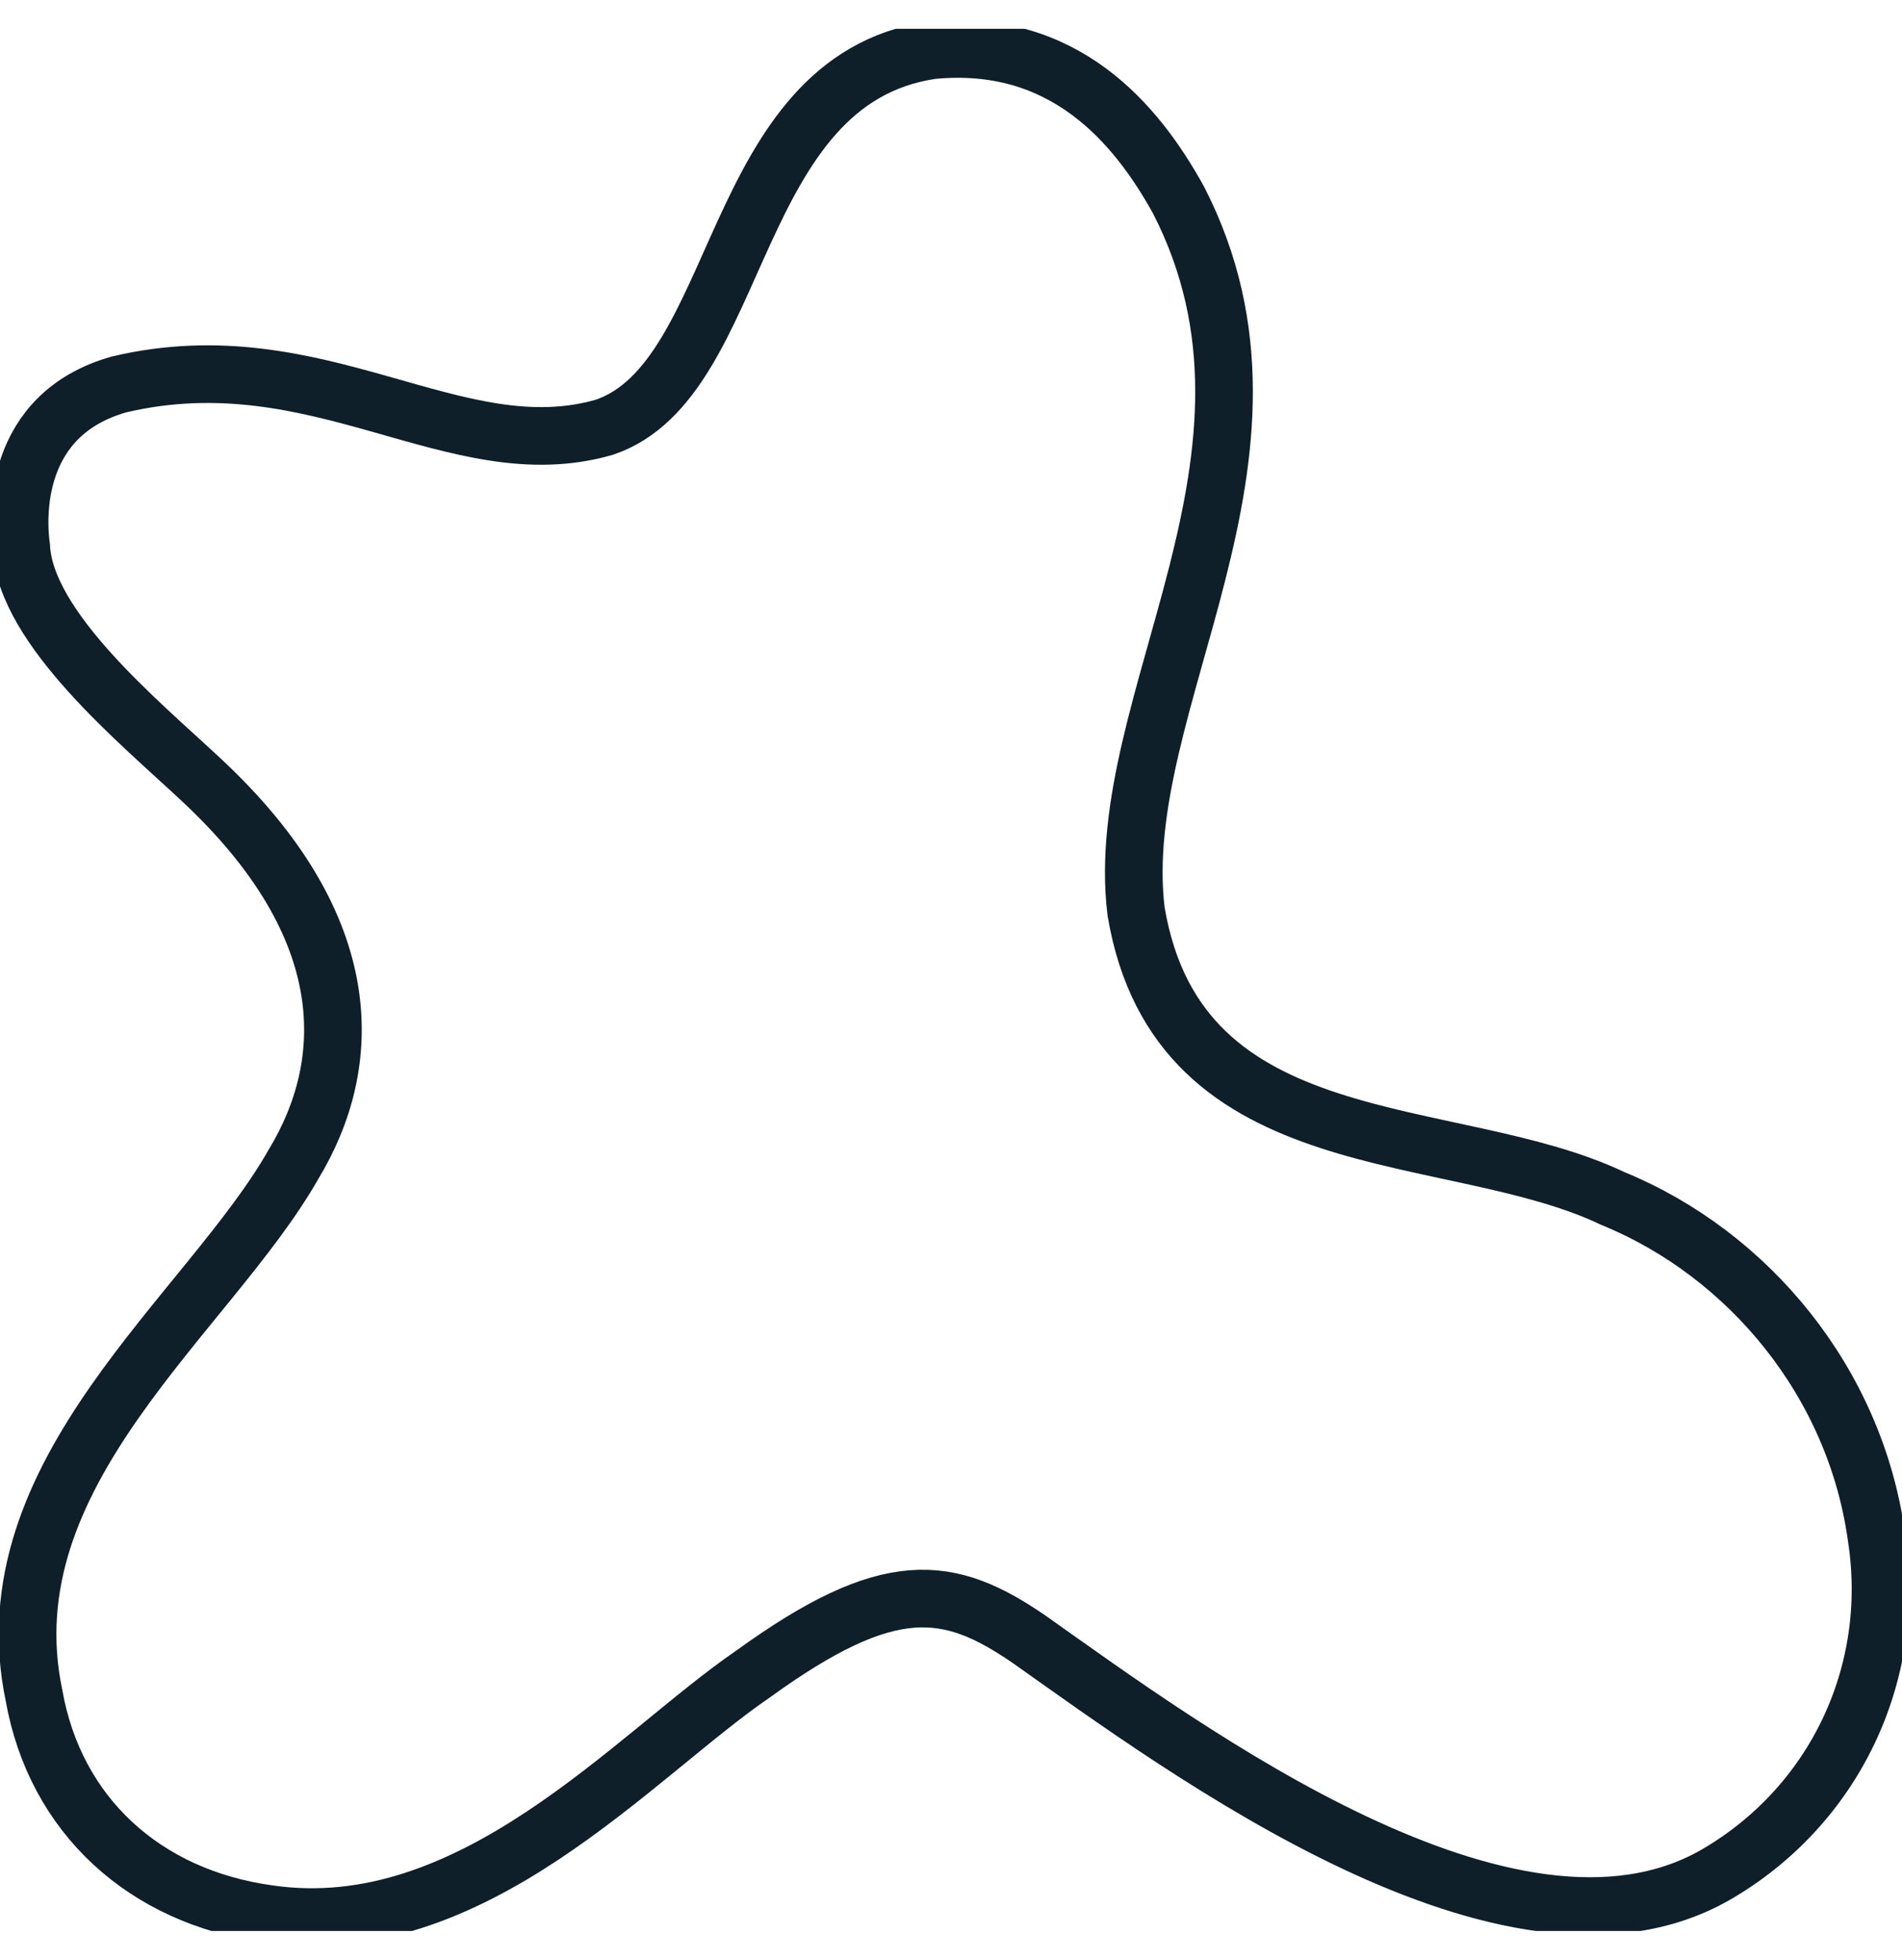 <svg width="33" height="34" viewBox="0 0 33 34" fill="none" xmlns="http://www.w3.org/2000/svg">
<g clip-path="url(#clip0_1038_11815)">
<path d="M16.168 0.872C18.456 0.649 19.711 2.135 20.449 3.473C22.738 7.933 19.268 12.169 19.711 15.811C20.449 20.196 25.174 19.453 27.98 20.791C30.342 21.757 32.188 23.987 32.557 26.663C32.926 29.041 31.819 31.345 29.751 32.534C26.208 34.541 20.597 30.379 17.865 28.446C16.463 27.48 15.429 27.331 13.067 29.041C11 30.453 8.194 33.723 4.651 33.203C2.51 32.906 0.959 31.494 0.59 29.413C-0.222 25.548 3.617 22.798 5.094 20.196C6.127 18.487 6.275 16.108 3.469 13.507C2.436 12.541 0.443 10.906 0.369 9.494C0.295 8.973 0.221 7.19 2.067 6.669C5.537 5.852 7.899 8.156 10.483 7.413C12.919 6.595 12.624 1.392 16.168 0.872Z" stroke="#0E1F2A" stroke-miterlimit="10"/>
</g>
<defs>
<clipPath id="clip0_1038_11815">
<rect width="33" height="33" fill="white" transform="translate(0 0.5)"/>
</clipPath>
</defs>
</svg>
